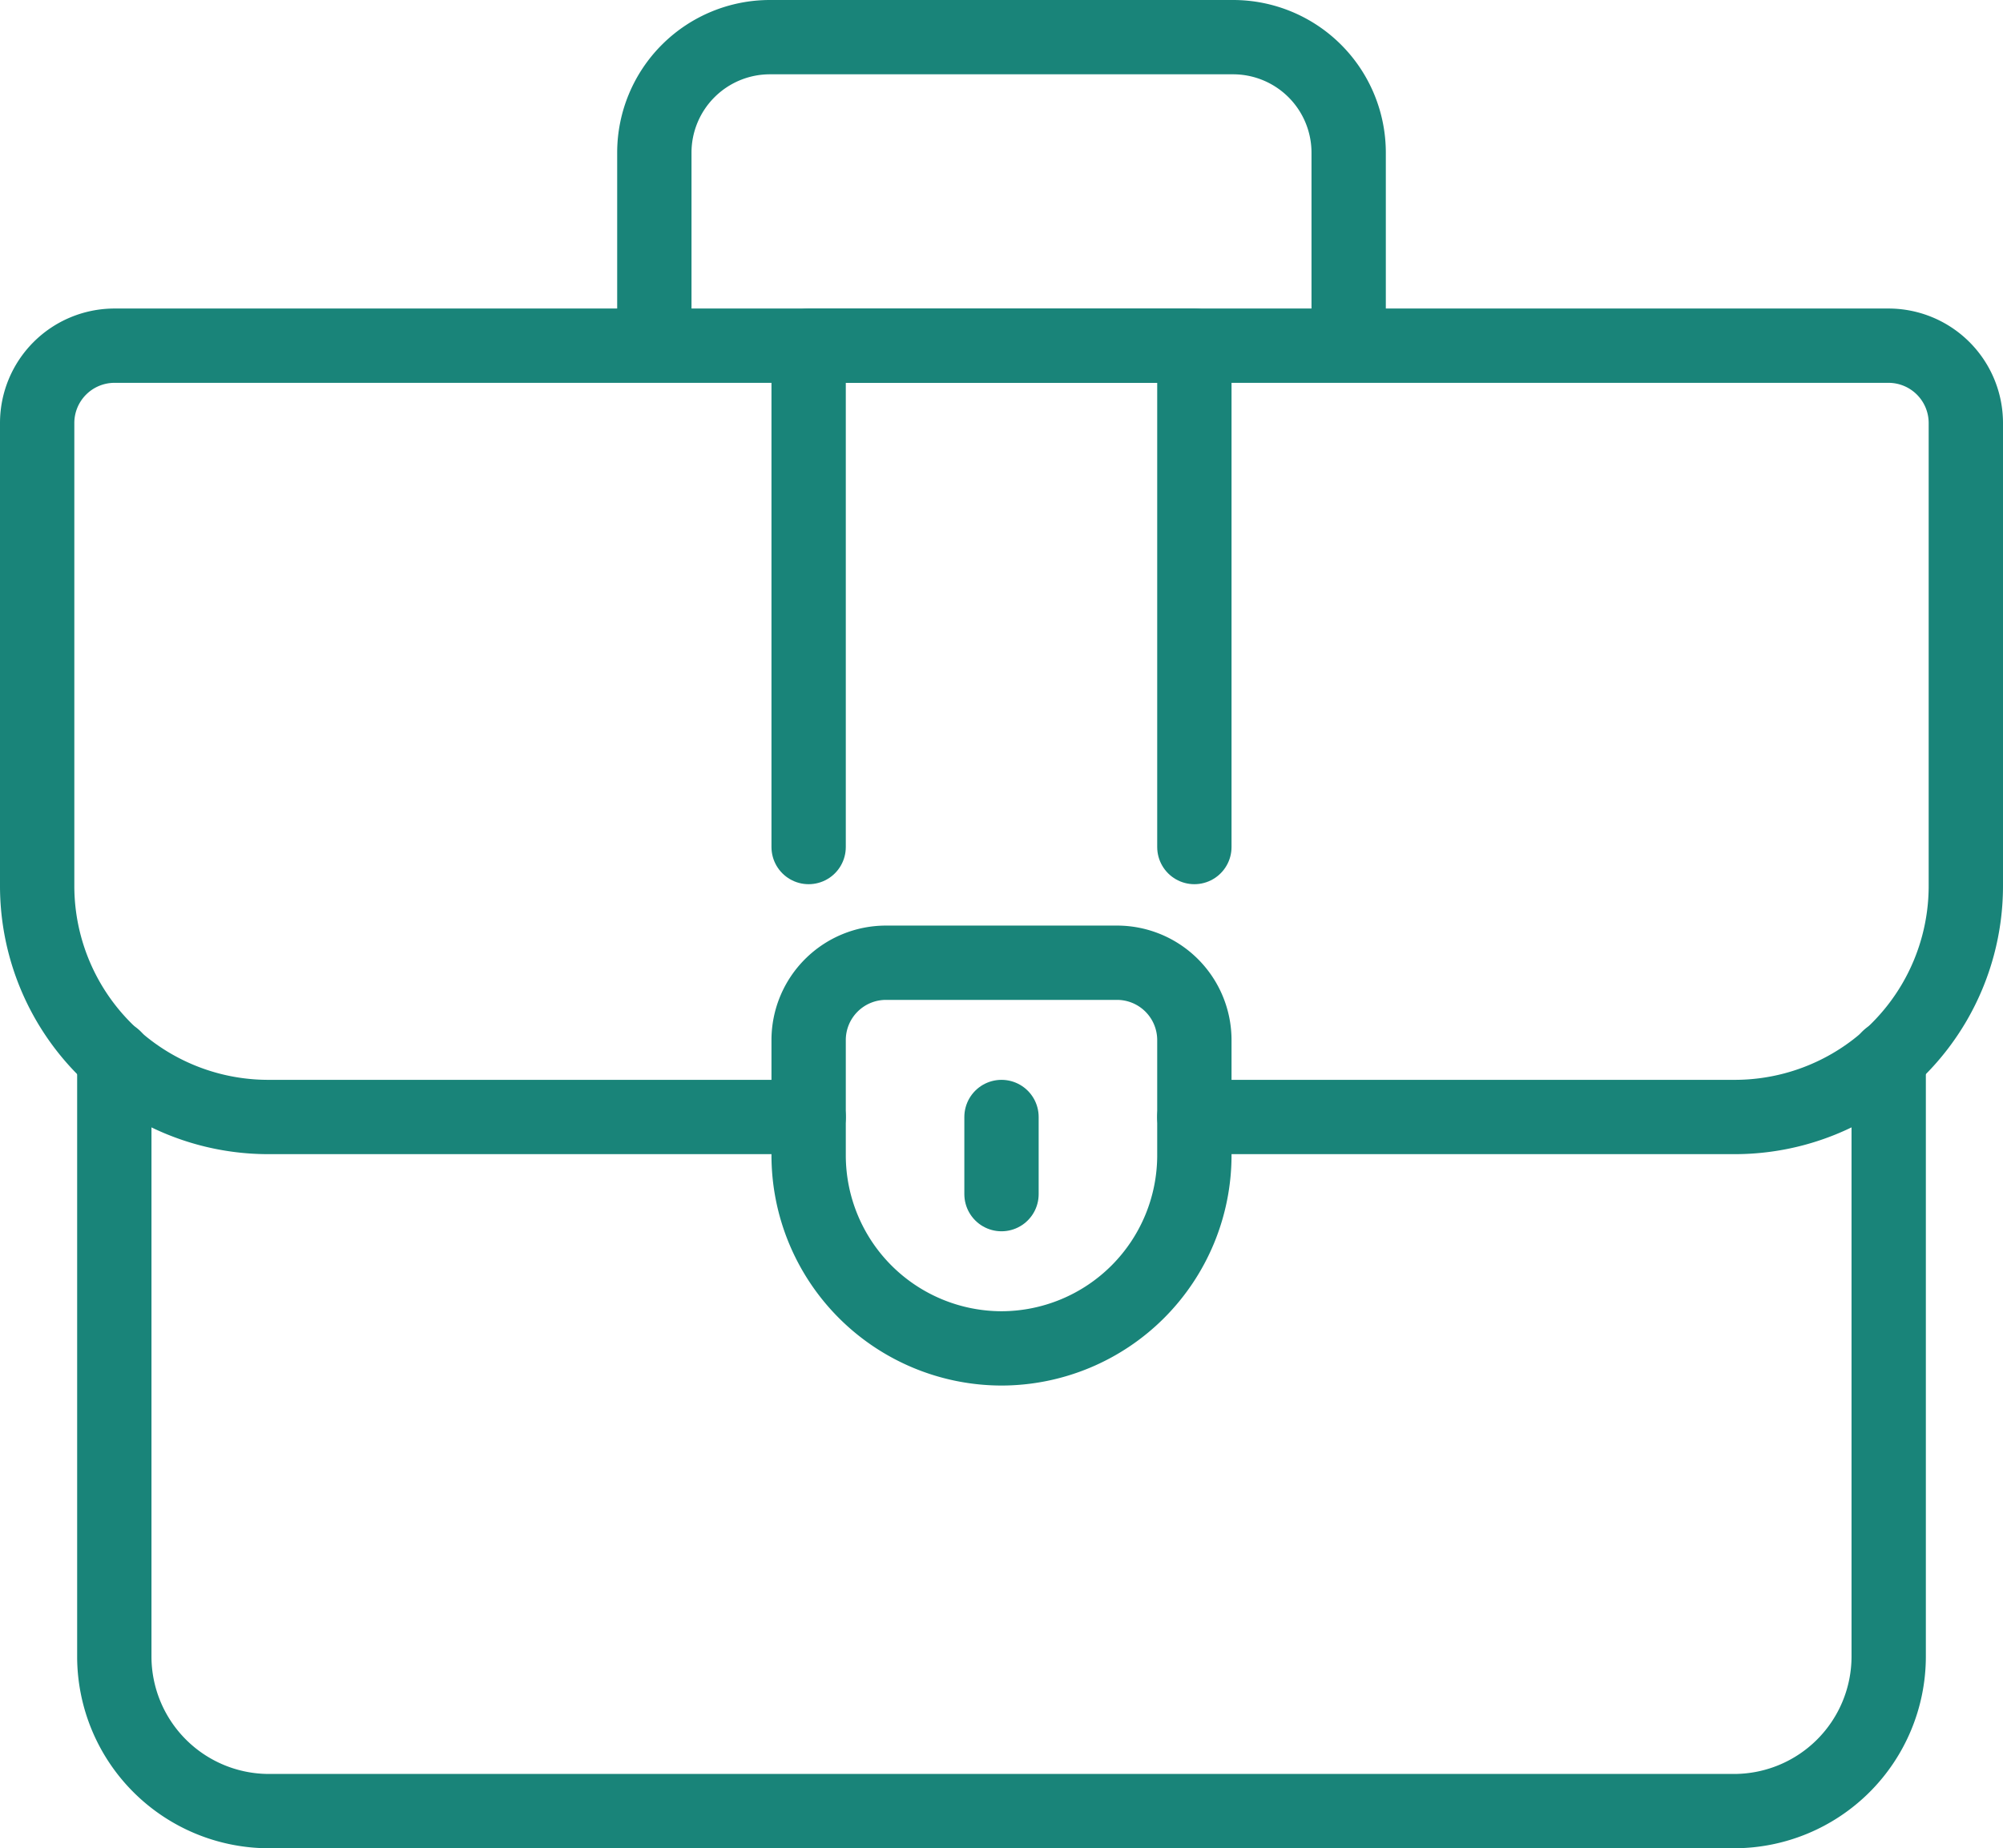 <?xml version="1.0"?>
<svg xmlns="http://www.w3.org/2000/svg" width="26.95" height="24.874" viewBox="0 0 26.95 24.874">
  <g id="b" transform="translate(0.5 0.5)">
    <g id="Group_76" data-name="Group 76" transform="translate(0 0)">
      <path id="Path_355" data-name="Path 355" d="M10,6.382v-2.6A1.555,1.555,0,0,1,11.557,2.23h6.228a1.555,1.555,0,0,1,1.557,1.557v2.6" transform="translate(-1.696 -2.23)" fill="none" stroke="#198479" stroke-linejoin="round" stroke-width="1"/>
      <path id="Path_356" data-name="Path 356" d="M26.874,15.46v8.065A2.082,2.082,0,0,1,24.8,25.6H5.076A2.082,2.082,0,0,1,3,23.525V15.46" transform="translate(-1.962 -1.727)" fill="none" stroke="#198479" stroke-linecap="round" stroke-linejoin="round" stroke-width="1"/>
      <path id="Path_357" data-name="Path 357" d="M17.57,16.61h7.266A3.11,3.11,0,0,0,27.95,13.5V7.268A1.041,1.041,0,0,0,26.912,6.23H3.038A1.041,1.041,0,0,0,2,7.268V13.5A3.11,3.11,0,0,0,5.114,16.61H12.38" transform="translate(-2 -2.078)" fill="none" stroke="#198479" stroke-linecap="round" stroke-linejoin="round" stroke-width="1"/>
      <path id="Path_358" data-name="Path 358" d="M14.6,19.42h0a2.6,2.6,0,0,1-2.6-2.6V15.268a1.041,1.041,0,0,1,1.038-1.038h3.114a1.041,1.041,0,0,1,1.038,1.038v1.557A2.6,2.6,0,0,1,14.6,19.42Z" transform="translate(-1.62 -1.774)" fill="none" stroke="#198479" stroke-linejoin="round" stroke-width="1"/>
      <line id="Line_38" data-name="Line 38" y2="1.038" transform="translate(12.975 14.532)" fill="none" stroke="#198479" stroke-linecap="round" stroke-linejoin="round" stroke-width="1"/>
      <path id="Path_359" data-name="Path 359" d="M12,12.977V6.23h5.19v6.747" transform="translate(-1.62 -2.078)" fill="none" stroke="#198479" stroke-linecap="round" stroke-linejoin="round" stroke-width="1"/>
    </g>
  </g>
</svg>
